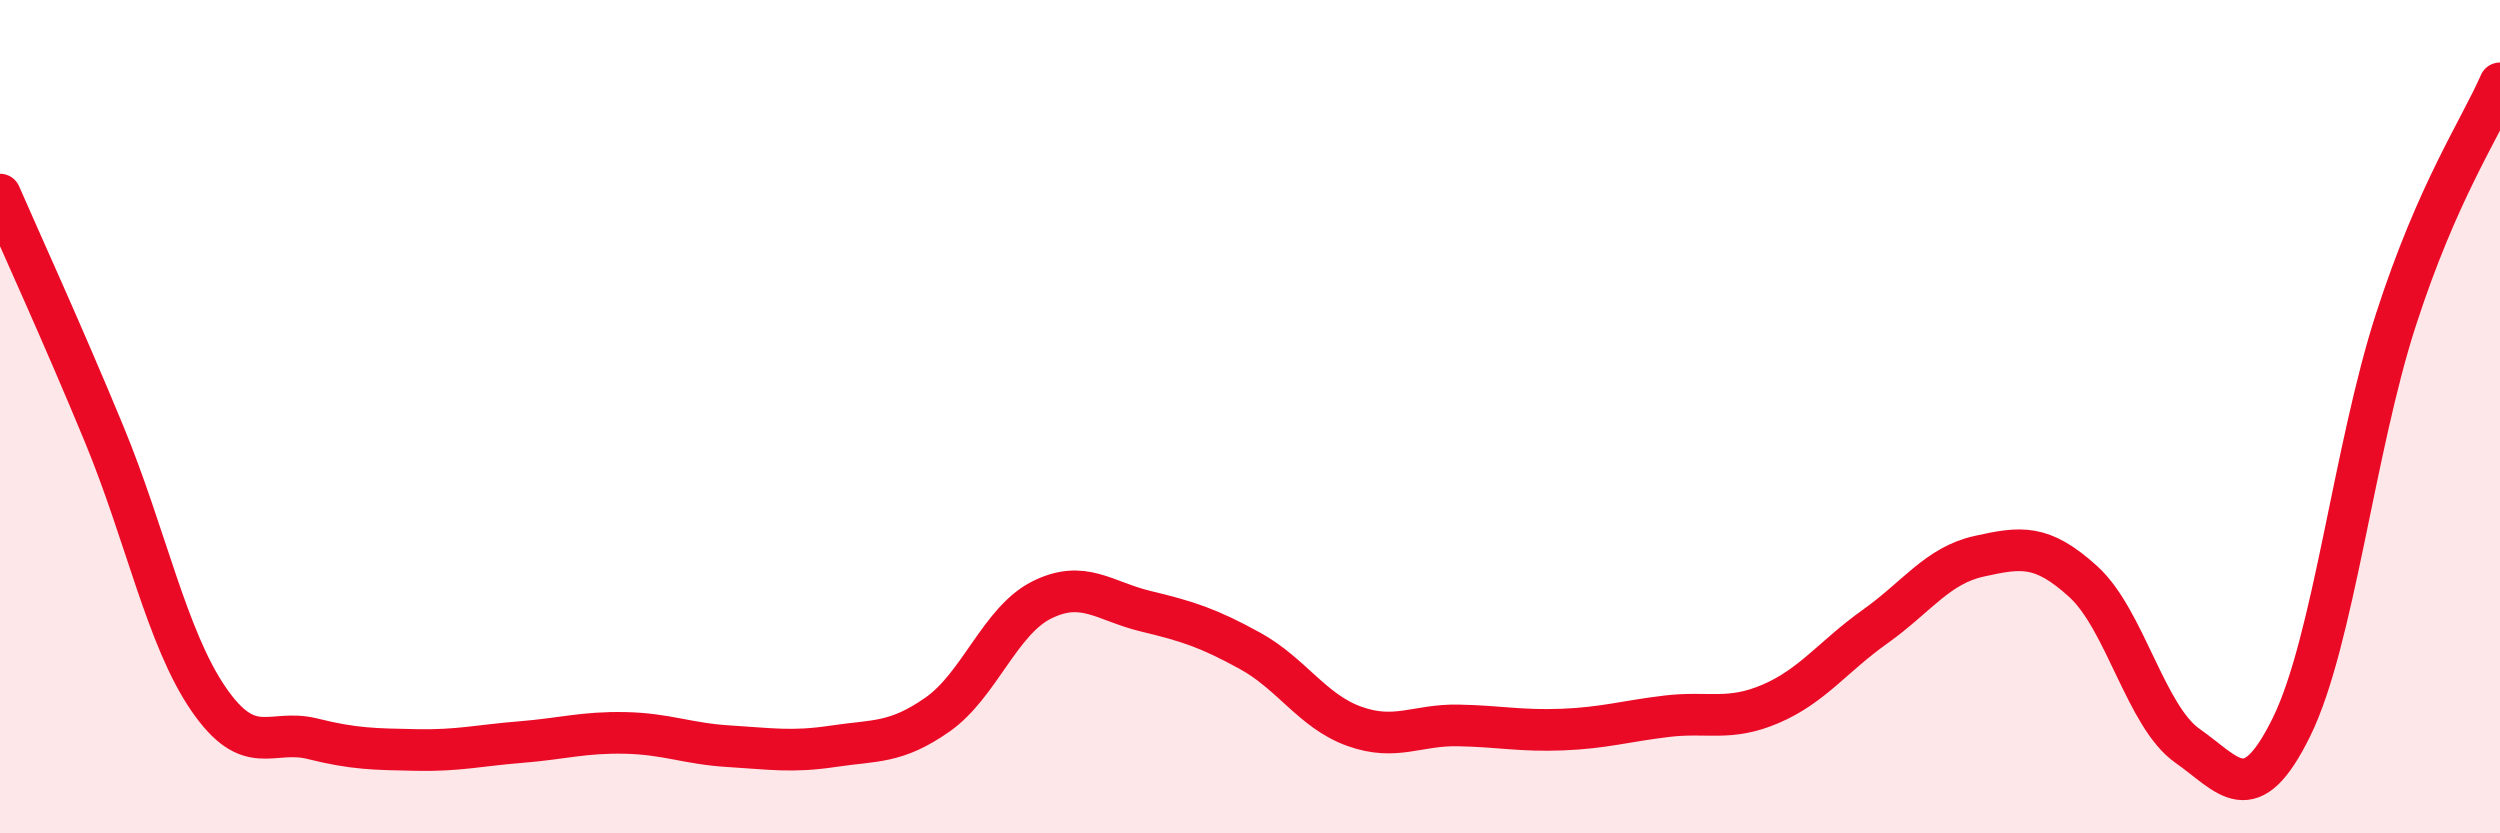 
    <svg width="60" height="20" viewBox="0 0 60 20" xmlns="http://www.w3.org/2000/svg">
      <path
        d="M 0,4.67 C 0.5,5.82 1.5,8 2.5,10.42 C 3.5,12.84 4,15.31 5,16.77 C 6,18.23 6.5,17.48 7.5,17.73 C 8.5,17.98 9,17.98 10,18 C 11,18.02 11.5,17.89 12.5,17.81 C 13.5,17.73 14,17.57 15,17.59 C 16,17.61 16.5,17.85 17.5,17.91 C 18.5,17.97 19,18.06 20,17.91 C 21,17.76 21.5,17.85 22.5,17.15 C 23.5,16.45 24,14.9 25,14.4 C 26,13.9 26.5,14.43 27.5,14.67 C 28.5,14.91 29,15.07 30,15.62 C 31,16.17 31.5,17.07 32.5,17.43 C 33.5,17.79 34,17.39 35,17.41 C 36,17.43 36.5,17.55 37.5,17.51 C 38.5,17.47 39,17.31 40,17.19 C 41,17.07 41.5,17.32 42.5,16.89 C 43.5,16.46 44,15.75 45,15.04 C 46,14.33 46.5,13.57 47.5,13.35 C 48.5,13.13 49,13.05 50,13.96 C 51,14.87 51.5,17.2 52.5,17.9 C 53.5,18.6 54,19.48 55,17.44 C 56,15.4 56.5,10.77 57.5,7.68 C 58.5,4.59 59.5,3.14 60,2L60 20L0 20Z"
        fill="#EB0A25"
        opacity="0.1"
        stroke-linecap="round"
        stroke-linejoin="round"
      />
      <path
        d="M 0,4.67 C 0.5,5.82 1.5,8 2.5,10.42 C 3.5,12.84 4,15.31 5,16.77 C 6,18.23 6.5,17.48 7.5,17.73 C 8.5,17.98 9,17.98 10,18 C 11,18.02 11.5,17.89 12.5,17.81 C 13.5,17.73 14,17.57 15,17.59 C 16,17.61 16.5,17.85 17.5,17.91 C 18.5,17.97 19,18.06 20,17.91 C 21,17.76 21.5,17.85 22.5,17.15 C 23.5,16.45 24,14.9 25,14.4 C 26,13.9 26.5,14.43 27.5,14.67 C 28.5,14.91 29,15.07 30,15.62 C 31,16.17 31.5,17.07 32.5,17.43 C 33.5,17.79 34,17.39 35,17.41 C 36,17.43 36.5,17.55 37.5,17.51 C 38.5,17.47 39,17.31 40,17.19 C 41,17.07 41.5,17.32 42.5,16.89 C 43.5,16.46 44,15.75 45,15.04 C 46,14.33 46.5,13.57 47.5,13.35 C 48.5,13.13 49,13.05 50,13.96 C 51,14.87 51.5,17.2 52.5,17.9 C 53.5,18.6 54,19.48 55,17.44 C 56,15.4 56.5,10.77 57.5,7.68 C 58.5,4.59 59.5,3.14 60,2"
        stroke="#EB0A25"
        stroke-width="1"
        fill="none"
        stroke-linecap="round"
        stroke-linejoin="round"
      />
    </svg>
  